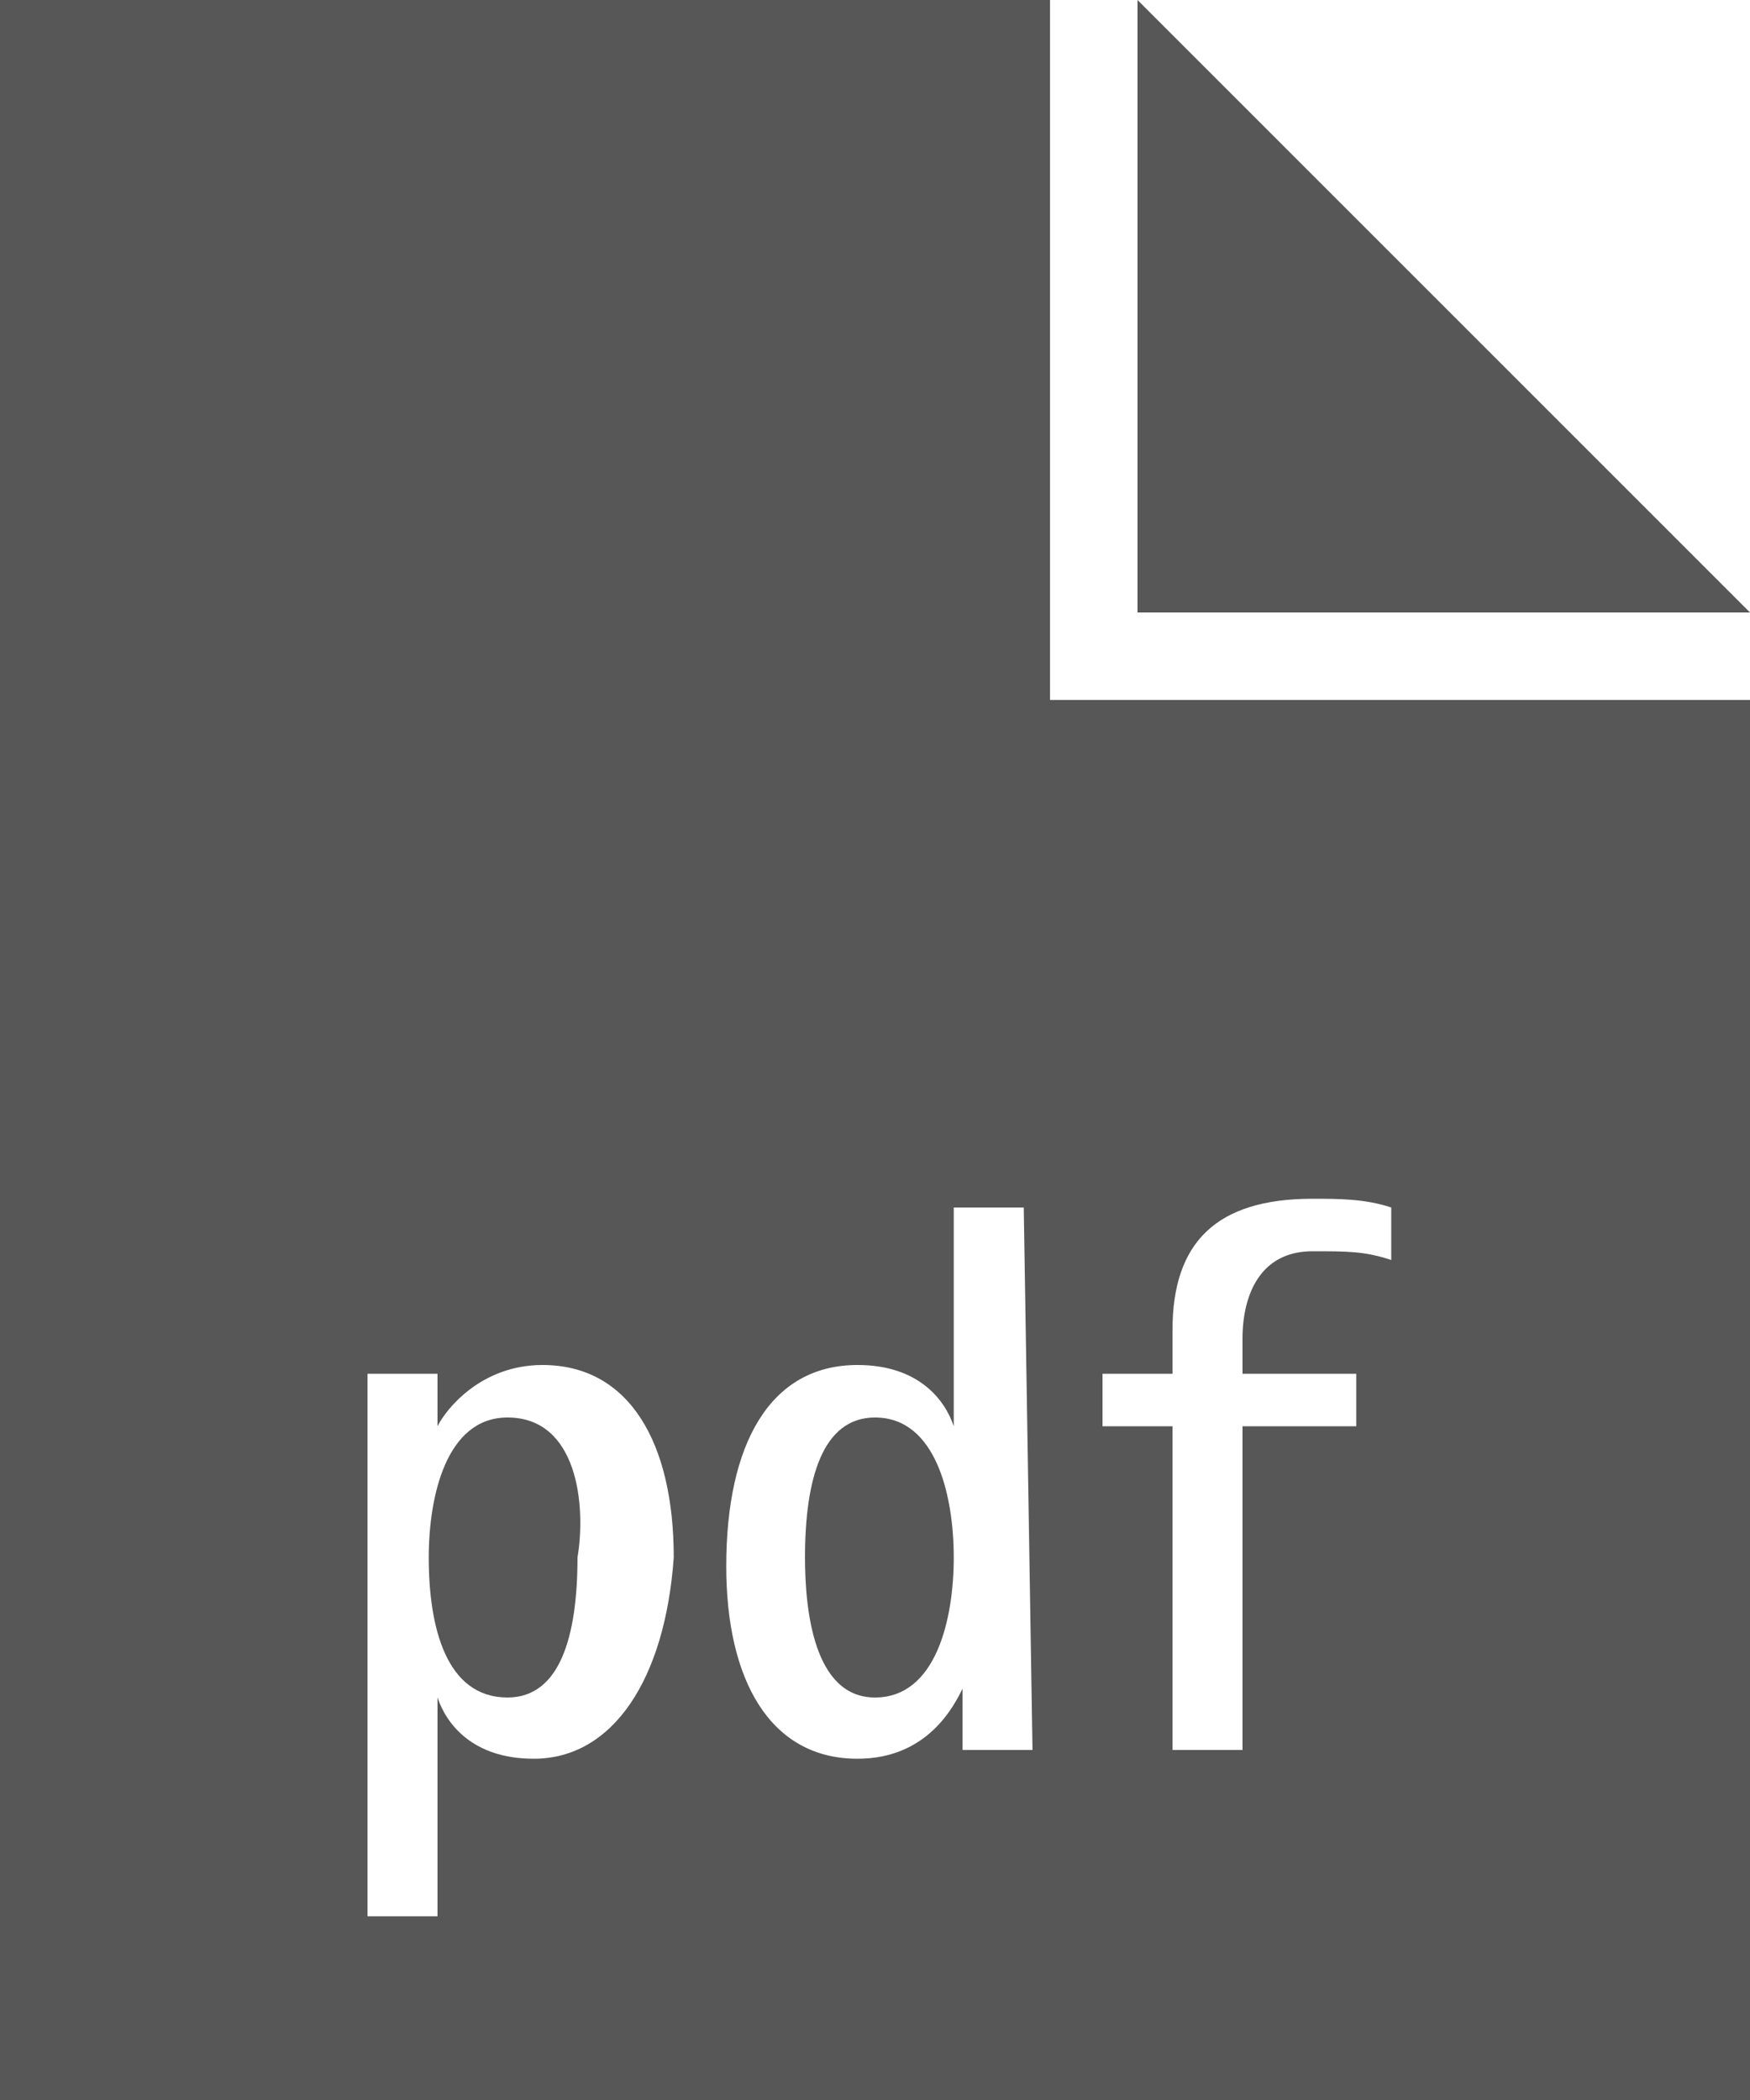 <?xml version="1.0" encoding="utf-8"?>
<!-- Generator: Adobe Illustrator 22.0.0, SVG Export Plug-In . SVG Version: 6.00 Build 0)  -->
<svg version="1.1" id="图层_1" xmlns="http://www.w3.org/2000/svg" xmlns:xlink="http://www.w3.org/1999/xlink" x="0px" y="0px"
	 viewBox="0 0 20 24" style="enable-background:new 0 0 20 24;" xml:space="preserve">
<style type="text/css">
	.st0{fill:#FFFFFF;}
	.st1{fill:#9FA7BE;}
	.st2{fill:#575757;}
	.st3{fill:#93A1BA;}
	.st4{fill:#F39200;}
	.st5{fill:#B2B2B2;}
	.st6{fill:#9EA5BC;}
	.st7{fill:#1D1D1B;}
	.st8{fill:none;stroke:#575757;stroke-linecap:square;}
	.st9{fill:none;stroke:#9FA7BE;stroke-linecap:square;}
	.st10{fill:none;stroke:#FFFFFF;stroke-linecap:square;}
	.st11{fill:none;stroke:#575757;}
	.st12{fill:none;stroke:#FFFFFF;}
	.st13{fill:none;stroke:#9FA7BE;}
	.st14{fill:none;stroke:#000000;stroke-width:2;stroke-linecap:square;}
	.st15{fill:none;stroke:#FFFFFF;stroke-width:2;stroke-linecap:square;}
	.st16{fill:none;stroke:#9FA7BE;stroke-width:2;stroke-linecap:square;}
	.st17{fill:none;stroke:#9EA5BC;stroke-width:0.8;}
	.st18{fill:none;stroke:#000000;stroke-width:0.8;}
	.st19{fill:none;stroke:#575757;stroke-width:0.8;}
	.st20{fill:none;stroke:#000000;stroke-width:2;}
	.st21{fill:none;stroke:#9FA7BE;stroke-width:2;}
	.st22{fill:none;stroke:#FFFFFF;stroke-width:2;}
	.st23{fill:#333333;}
	.st24{fill:#F7F7F7;stroke:#999999;stroke-opacity:0.3;}
	.st25{opacity:0.497;fill:#373A3C;enable-background:new    ;}
	.st26{opacity:0.302;fill:#373A3C;enable-background:new    ;}
	.st27{fill:#777777;fill-opacity:0.4;}
	.st28{opacity:0.9;fill:none;stroke:#999999;enable-background:new    ;}
	.st29{opacity:0.9;fill:none;stroke:#FFFFFF;enable-background:new    ;}
	.st30{fill:#F39200;stroke:#F39200;}
	.st31{fill:#979797;}
	.st32{fill:none;stroke:#979797;stroke-width:2;}
	.st33{filter:url(#Adobe_OpacityMaskFilter);}
	.st34{mask:url(#mask-2_1_);fill:#FFFFFF;}
	.st35{filter:url(#Adobe_OpacityMaskFilter_1_);}
	.st36{mask:url(#mask-4_1_);fill:#0A0B09;}
	.st37{fill:#0A0B09;}
	.st38{filter:url(#Adobe_OpacityMaskFilter_2_);}
	.st39{mask:url(#mask-6_1_);fill:#9FA7BE;}
	.st40{fill:#F0F0F0;}
	.st41{fill:#A2001D;}
	.st42{fill:#0052B4;}
	.st43{fill:#D80027;}
	.st44{fill:#FFDA44;}
	.st45{fill:#6DA544;}
	.st46{opacity:0.299;}
	.st47{stroke:#000000;}
	.st48{fill:#555555;stroke:#555555;}
	.st49{fill:#FF9300;stroke:#FF9300;}
</style>
<g id="Group_35_" transform="translate(2402, 0)">
	<polygon id="Shape_216_" class="st2" points="-2382,7 -2389,7 -2389,0 	"/>
	<g id="Shape_217_">
		<path class="st2" d="M-2396.2,16.2c-0.7,0-0.9,0.9-0.9,1.6c0,0.8,0.2,1.6,0.9,1.6c0.6,0,0.8-0.7,0.8-1.6
			C-2395.3,17.2-2395.4,16.2-2396.2,16.2L-2396.2,16.2z"/>
		<path class="st2" d="M-2390,8V0h-12v24h20V8L-2390,8L-2390,8z M-2395.9,20.1c-0.7,0-1-0.4-1.1-0.7h0v2.5h-0.8v-6.2h0.8v0.6h0
			c0.1-0.2,0.5-0.7,1.2-0.7c1,0,1.5,0.9,1.5,2.2C-2394.4,19.2-2395,20.1-2395.9,20.1L-2395.9,20.1z M-2390.2,20h-0.8v-0.7h0
			c-0.1,0.2-0.4,0.8-1.2,0.8c-1,0-1.5-0.9-1.5-2.2c0-1.4,0.5-2.3,1.5-2.3c0.7,0,1,0.4,1.1,0.7h0v-2.5h0.8L-2390.2,20L-2390.2,20
			L-2390.2,20z M-2386.1,14.4c-0.3-0.1-0.5-0.1-0.9-0.1c-0.6,0-0.8,0.5-0.8,1v0.4h1.3v0.6h-1.3V20h-0.8v-3.7h-0.8v-0.6h0.8v-0.5
			c0-1,0.5-1.5,1.6-1.5c0.3,0,0.6,0,0.9,0.1L-2386.1,14.4L-2386.1,14.4L-2386.1,14.4z"/>
		<path class="st2" d="M-2392,16.2c-0.6,0-0.8,0.7-0.8,1.6c0,0.6,0.1,1.6,0.8,1.6c0.7,0,0.9-0.9,0.9-1.6
			C-2391.1,17.1-2391.3,16.2-2392,16.2L-2392,16.2z"/>
	</g>
</g>
</svg>
